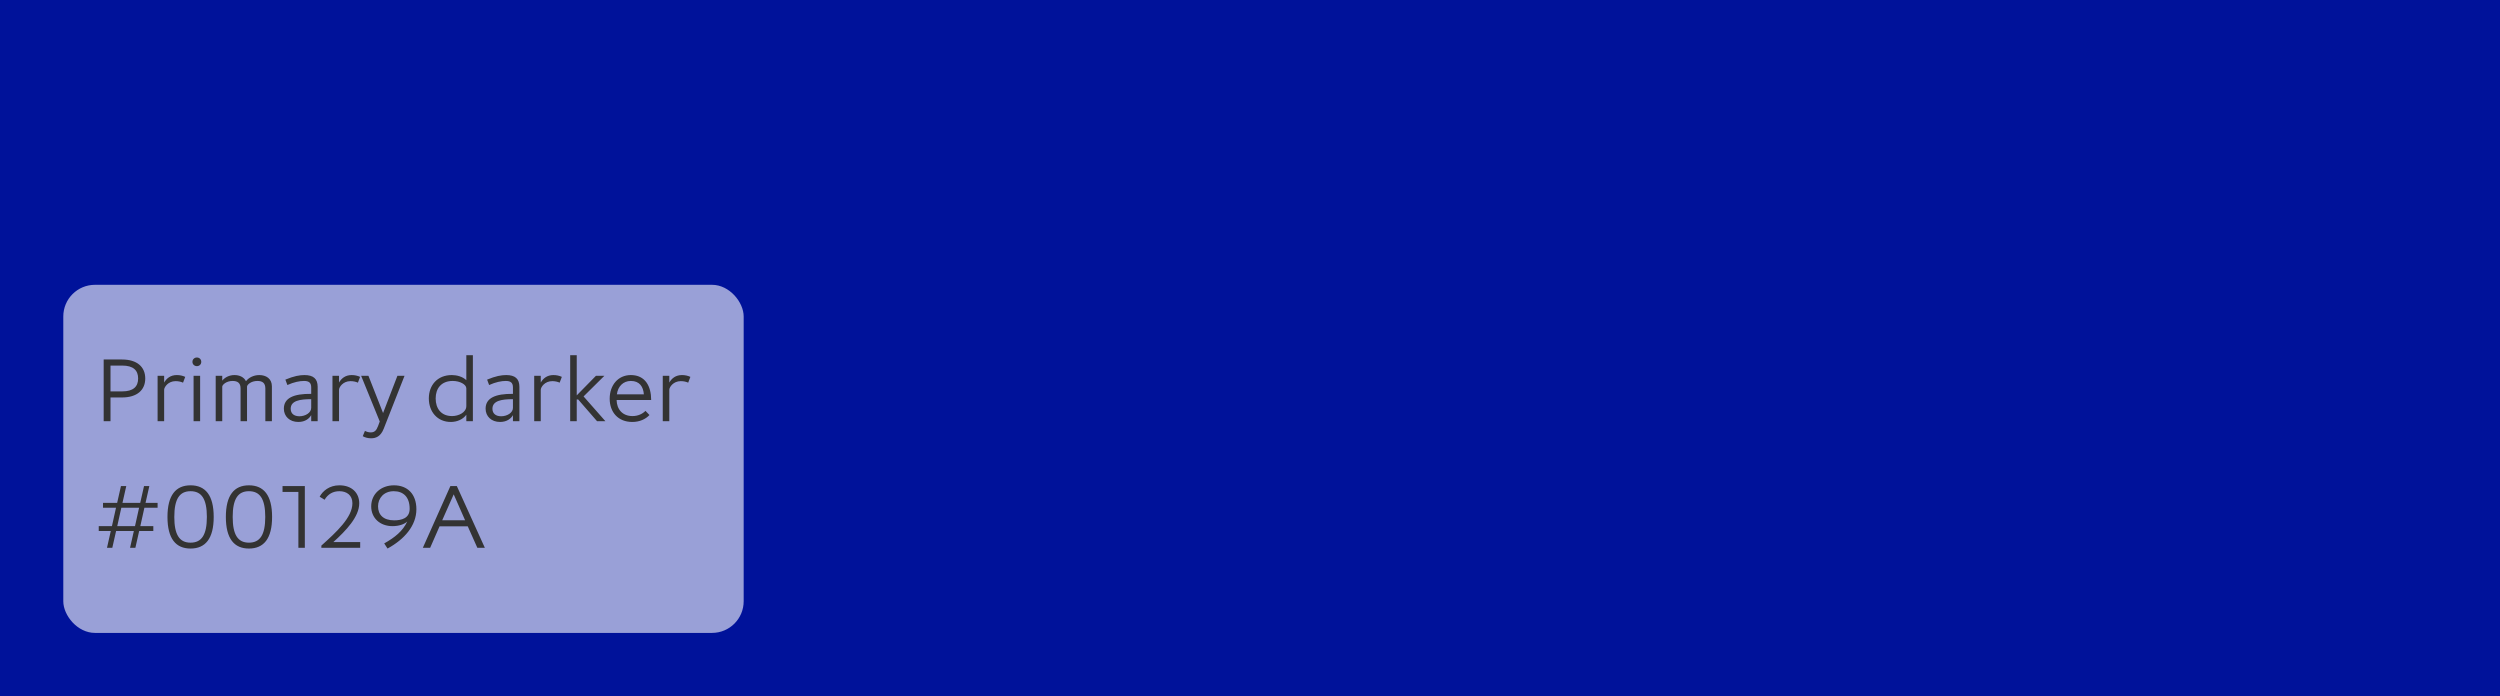 <?xml version="1.0" encoding="UTF-8"?>
<svg width="316px" height="88px" viewBox="0 0 316 88" version="1.1" xmlns="http://www.w3.org/2000/svg" xmlns:xlink="http://www.w3.org/1999/xlink">
    <!-- Generator: Sketch 55.2 (78181) - https://sketchapp.com -->
    <title>RefDDBlue</title>
    <desc>Created with Sketch.</desc>
    <g id="Page-1" stroke="none" stroke-width="1" fill="none" fill-rule="evenodd">
        <g id="Colors" transform="translate(-632, 0)">
            <g id="RefDDBlue" transform="translate(632, 0)">
                <rect id="Rectangle" fill="#00129A" x="0" y="0" width="316" height="88"></rect>
                <g id="Group-12" transform="translate(8, 36)">
                    <rect id="Rectangle" fill-opacity="0.6" fill="#FFFFFF" x="0" y="0" width="86" height="44" rx="4"></rect>
                    <path d="M5.104,17.24 L5.104,9.44 L7.42,9.44 C9.34,9.44 10.36,10.388 10.36,11.84 C10.36,13.292 9.34,14.24 7.408,14.24 L5.968,14.24 L5.968,17.24 L5.104,17.24 Z M5.968,13.472 L7.444,13.472 C8.848,13.472 9.46,12.872 9.46,11.84 C9.46,10.808 8.848,10.208 7.444,10.208 L5.968,10.208 L5.968,13.472 Z M11.92,17.24 L11.92,11.504 L12.748,11.504 L12.748,12.356 C13.036,11.852 13.528,11.408 14.344,11.408 C14.752,11.408 15.1,11.492 15.412,11.636 L15.136,12.368 C14.872,12.248 14.548,12.176 14.2,12.176 C13.24,12.176 12.748,12.944 12.748,13.268 L12.748,17.24 L11.92,17.24 Z M16.468,17.24 L16.468,11.504 L17.296,11.504 L17.296,17.24 L16.468,17.24 Z M16.888,10.28 C16.576,10.28 16.324,10.052 16.324,9.74 C16.324,9.416 16.576,9.188 16.888,9.188 C17.2,9.188 17.44,9.416 17.44,9.74 C17.44,10.052 17.2,10.28 16.888,10.28 Z M19.264,17.24 L19.264,11.504 L20.092,11.504 L20.092,12.116 C20.392,11.732 20.944,11.408 21.628,11.408 C22.264,11.408 22.84,11.66 23.092,12.188 C23.392,11.768 24.028,11.408 24.772,11.408 C25.624,11.408 26.368,11.852 26.368,12.836 L26.368,17.24 L25.54,17.24 L25.54,13.112 C25.54,12.44 25.204,12.152 24.544,12.152 C23.728,12.152 23.224,12.632 23.224,12.872 L23.224,17.24 L22.408,17.24 L22.408,13.1 C22.408,12.44 22.072,12.152 21.4,12.152 C20.584,12.152 20.092,12.656 20.092,12.872 L20.092,17.24 L19.264,17.24 Z M29.704,17.336 C28.624,17.336 27.88,16.64 27.88,15.656 C27.88,14.312 29.104,13.76 31.336,13.784 L31.336,12.968 C31.336,12.356 31.024,12.152 30.424,12.152 C29.872,12.152 29.14,12.296 28.324,12.668 L28.072,11.984 C29.164,11.528 29.884,11.408 30.484,11.408 C31.612,11.408 32.152,11.876 32.152,12.896 L32.152,17.24 L31.336,17.24 L31.336,16.472 C31.108,16.88 30.604,17.336 29.704,17.336 Z M29.848,16.616 C30.616,16.616 31.336,16.16 31.336,15.56 L31.336,14.456 C29.908,14.456 28.744,14.648 28.744,15.668 C28.744,16.292 29.188,16.616 29.848,16.616 Z M34.024,17.24 L34.024,11.504 L34.852,11.504 L34.852,12.356 C35.14,11.852 35.632,11.408 36.448,11.408 C36.856,11.408 37.204,11.492 37.516,11.636 L37.24,12.368 C36.976,12.248 36.652,12.176 36.304,12.176 C35.344,12.176 34.852,12.944 34.852,13.268 L34.852,17.24 L34.024,17.24 Z M37.852,19.136 L38.128,18.464 C38.308,18.56 38.572,18.656 38.86,18.656 C39.364,18.656 39.592,18.38 39.796,17.828 L40,17.276 L37.648,11.504 L38.572,11.504 L40.42,16.208 L42.232,11.504 L43.132,11.504 L40.504,18.188 C40.12,19.172 39.508,19.4 38.908,19.4 C38.476,19.4 38.128,19.292 37.852,19.136 Z M48.976,17.336 C47.308,17.336 46.204,16.064 46.204,14.36 C46.204,12.68 47.296,11.408 49.108,11.408 C49.732,11.408 50.476,11.6 50.944,12.056 L50.944,8.9 L51.772,8.9 L51.772,17.24 L50.944,17.24 L50.944,16.424 C50.512,17.024 49.756,17.336 48.976,17.336 Z M49.144,16.592 C49.948,16.592 50.944,16.148 50.944,15.32 L50.944,13.088 C50.944,12.596 50.128,12.152 49.228,12.152 C47.776,12.152 47.068,13.1 47.068,14.36 C47.068,15.644 47.764,16.592 49.144,16.592 Z M55.204,17.336 C54.124,17.336 53.38,16.64 53.38,15.656 C53.38,14.312 54.604,13.76 56.836,13.784 L56.836,12.968 C56.836,12.356 56.524,12.152 55.924,12.152 C55.372,12.152 54.64,12.296 53.824,12.668 L53.572,11.984 C54.664,11.528 55.384,11.408 55.984,11.408 C57.112,11.408 57.652,11.876 57.652,12.896 L57.652,17.24 L56.836,17.24 L56.836,16.472 C56.608,16.88 56.104,17.336 55.204,17.336 Z M55.348,16.616 C56.116,16.616 56.836,16.16 56.836,15.56 L56.836,14.456 C55.408,14.456 54.244,14.648 54.244,15.668 C54.244,16.292 54.688,16.616 55.348,16.616 Z M59.524,17.24 L59.524,11.504 L60.352,11.504 L60.352,12.356 C60.64,11.852 61.132,11.408 61.948,11.408 C62.356,11.408 62.704,11.492 63.016,11.636 L62.74,12.368 C62.476,12.248 62.152,12.176 61.804,12.176 C60.844,12.176 60.352,12.944 60.352,13.268 L60.352,17.24 L59.524,17.24 Z M64.072,17.24 L64.072,8.9 L64.9,8.9 L64.9,13.976 L67.324,11.504 L68.392,11.504 L65.764,14.108 L68.524,17.24 L67.468,17.24 L65.08,14.492 L64.9,14.492 L64.9,17.24 L64.072,17.24 Z M71.92,17.336 C70.12,17.336 69.064,16.088 69.064,14.396 C69.064,12.692 70.12,11.408 71.74,11.408 C73.564,11.408 74.308,12.824 74.308,14.564 L69.94,14.564 C69.964,15.74 70.684,16.592 71.944,16.592 C72.64,16.592 73.216,16.316 73.588,15.932 L74.092,16.46 C73.6,16.988 72.844,17.336 71.92,17.336 Z M69.976,13.844 L73.384,13.844 C73.312,12.884 72.844,12.152 71.74,12.152 C70.768,12.152 70.096,12.848 69.976,13.844 Z M75.772,17.24 L75.772,11.504 L76.6,11.504 L76.6,12.356 C76.888,11.852 77.38,11.408 78.196,11.408 C78.604,11.408 78.952,11.492 79.264,11.636 L78.988,12.368 C78.724,12.248 78.4,12.176 78.052,12.176 C77.092,12.176 76.6,12.944 76.6,13.268 L76.6,17.24 L75.772,17.24 Z M5.524,33.24 L6.004,31.116 L4.48,31.116 L4.48,30.504 L6.148,30.504 L6.664,28.176 L5.02,28.176 L5.02,27.564 L6.808,27.564 L7.288,25.44 L7.96,25.44 L7.48,27.564 L9.724,27.564 L10.204,25.44 L10.876,25.44 L10.396,27.564 L11.92,27.564 L11.92,28.176 L10.252,28.176 L9.736,30.504 L11.38,30.504 L11.38,31.116 L9.592,31.116 L9.112,33.24 L8.44,33.24 L8.92,31.116 L6.676,31.116 L6.196,33.24 L5.524,33.24 Z M6.82,30.504 L9.064,30.504 L9.58,28.176 L7.336,28.176 L6.82,30.504 Z M16.084,33.336 C14.224,33.336 13.168,32.088 13.168,29.34 C13.168,26.592 14.224,25.344 16.084,25.344 C17.956,25.344 19.012,26.592 19.012,29.34 C19.012,32.088 17.956,33.336 16.084,33.336 Z M16.084,32.592 C17.488,32.592 18.148,31.608 18.148,29.34 C18.148,27.072 17.488,26.088 16.084,26.088 C14.692,26.088 14.032,27.072 14.032,29.34 C14.032,31.608 14.692,32.592 16.084,32.592 Z M23.464,33.336 C21.604,33.336 20.548,32.088 20.548,29.34 C20.548,26.592 21.604,25.344 23.464,25.344 C25.336,25.344 26.392,26.592 26.392,29.34 C26.392,32.088 25.336,33.336 23.464,33.336 Z M23.464,32.592 C24.868,32.592 25.528,31.608 25.528,29.34 C25.528,27.072 24.868,26.088 23.464,26.088 C22.072,26.088 21.412,27.072 21.412,29.34 C21.412,31.608 22.072,32.592 23.464,32.592 Z M29.716,33.24 L29.716,26.184 L27.712,26.184 L27.712,25.44 L30.532,25.44 L30.532,33.24 L29.716,33.24 Z M32.62,33.24 L32.62,32.964 C34.492,31.284 36.544,29.412 36.544,27.612 C36.544,26.592 35.824,26.088 34.9,26.088 C34.084,26.088 33.448,26.46 33.028,27.168 L32.404,26.784 C32.788,26.064 33.628,25.344 34.9,25.344 C36.52,25.344 37.408,26.352 37.408,27.612 C37.408,29.328 35.74,31.068 34.132,32.52 L37.528,32.52 L37.528,33.24 L32.62,33.24 Z M41.824,29.772 C42.76,29.772 43.78,29.508 43.78,28.32 C43.78,26.796 42.964,26.088 41.764,26.088 C40.516,26.088 39.784,26.976 39.784,27.996 C39.784,29.052 40.444,29.772 41.824,29.772 Z M40.984,33.336 L40.564,32.688 C41.908,31.932 42.904,31.14 43.48,29.916 C43.132,30.252 42.448,30.504 41.608,30.504 C40.024,30.504 38.92,29.472 38.92,28.008 C38.92,26.436 40.156,25.344 41.8,25.344 C43.48,25.344 44.632,26.424 44.632,28.368 C44.632,30.456 43.096,32.184 40.984,33.336 Z M45.448,33.24 L48.928,25.44 L49.744,25.44 L53.284,33.24 L52.336,33.24 L51.124,30.528 L47.56,30.528 L46.372,33.24 L45.448,33.24 Z M47.896,29.76 L50.788,29.76 L49.348,26.484 L47.896,29.76 Z" id="Primarydarker#00129A" fill="#333333" fill-rule="nonzero"></path>
                </g>
            </g>
        </g>
    </g>
</svg>
